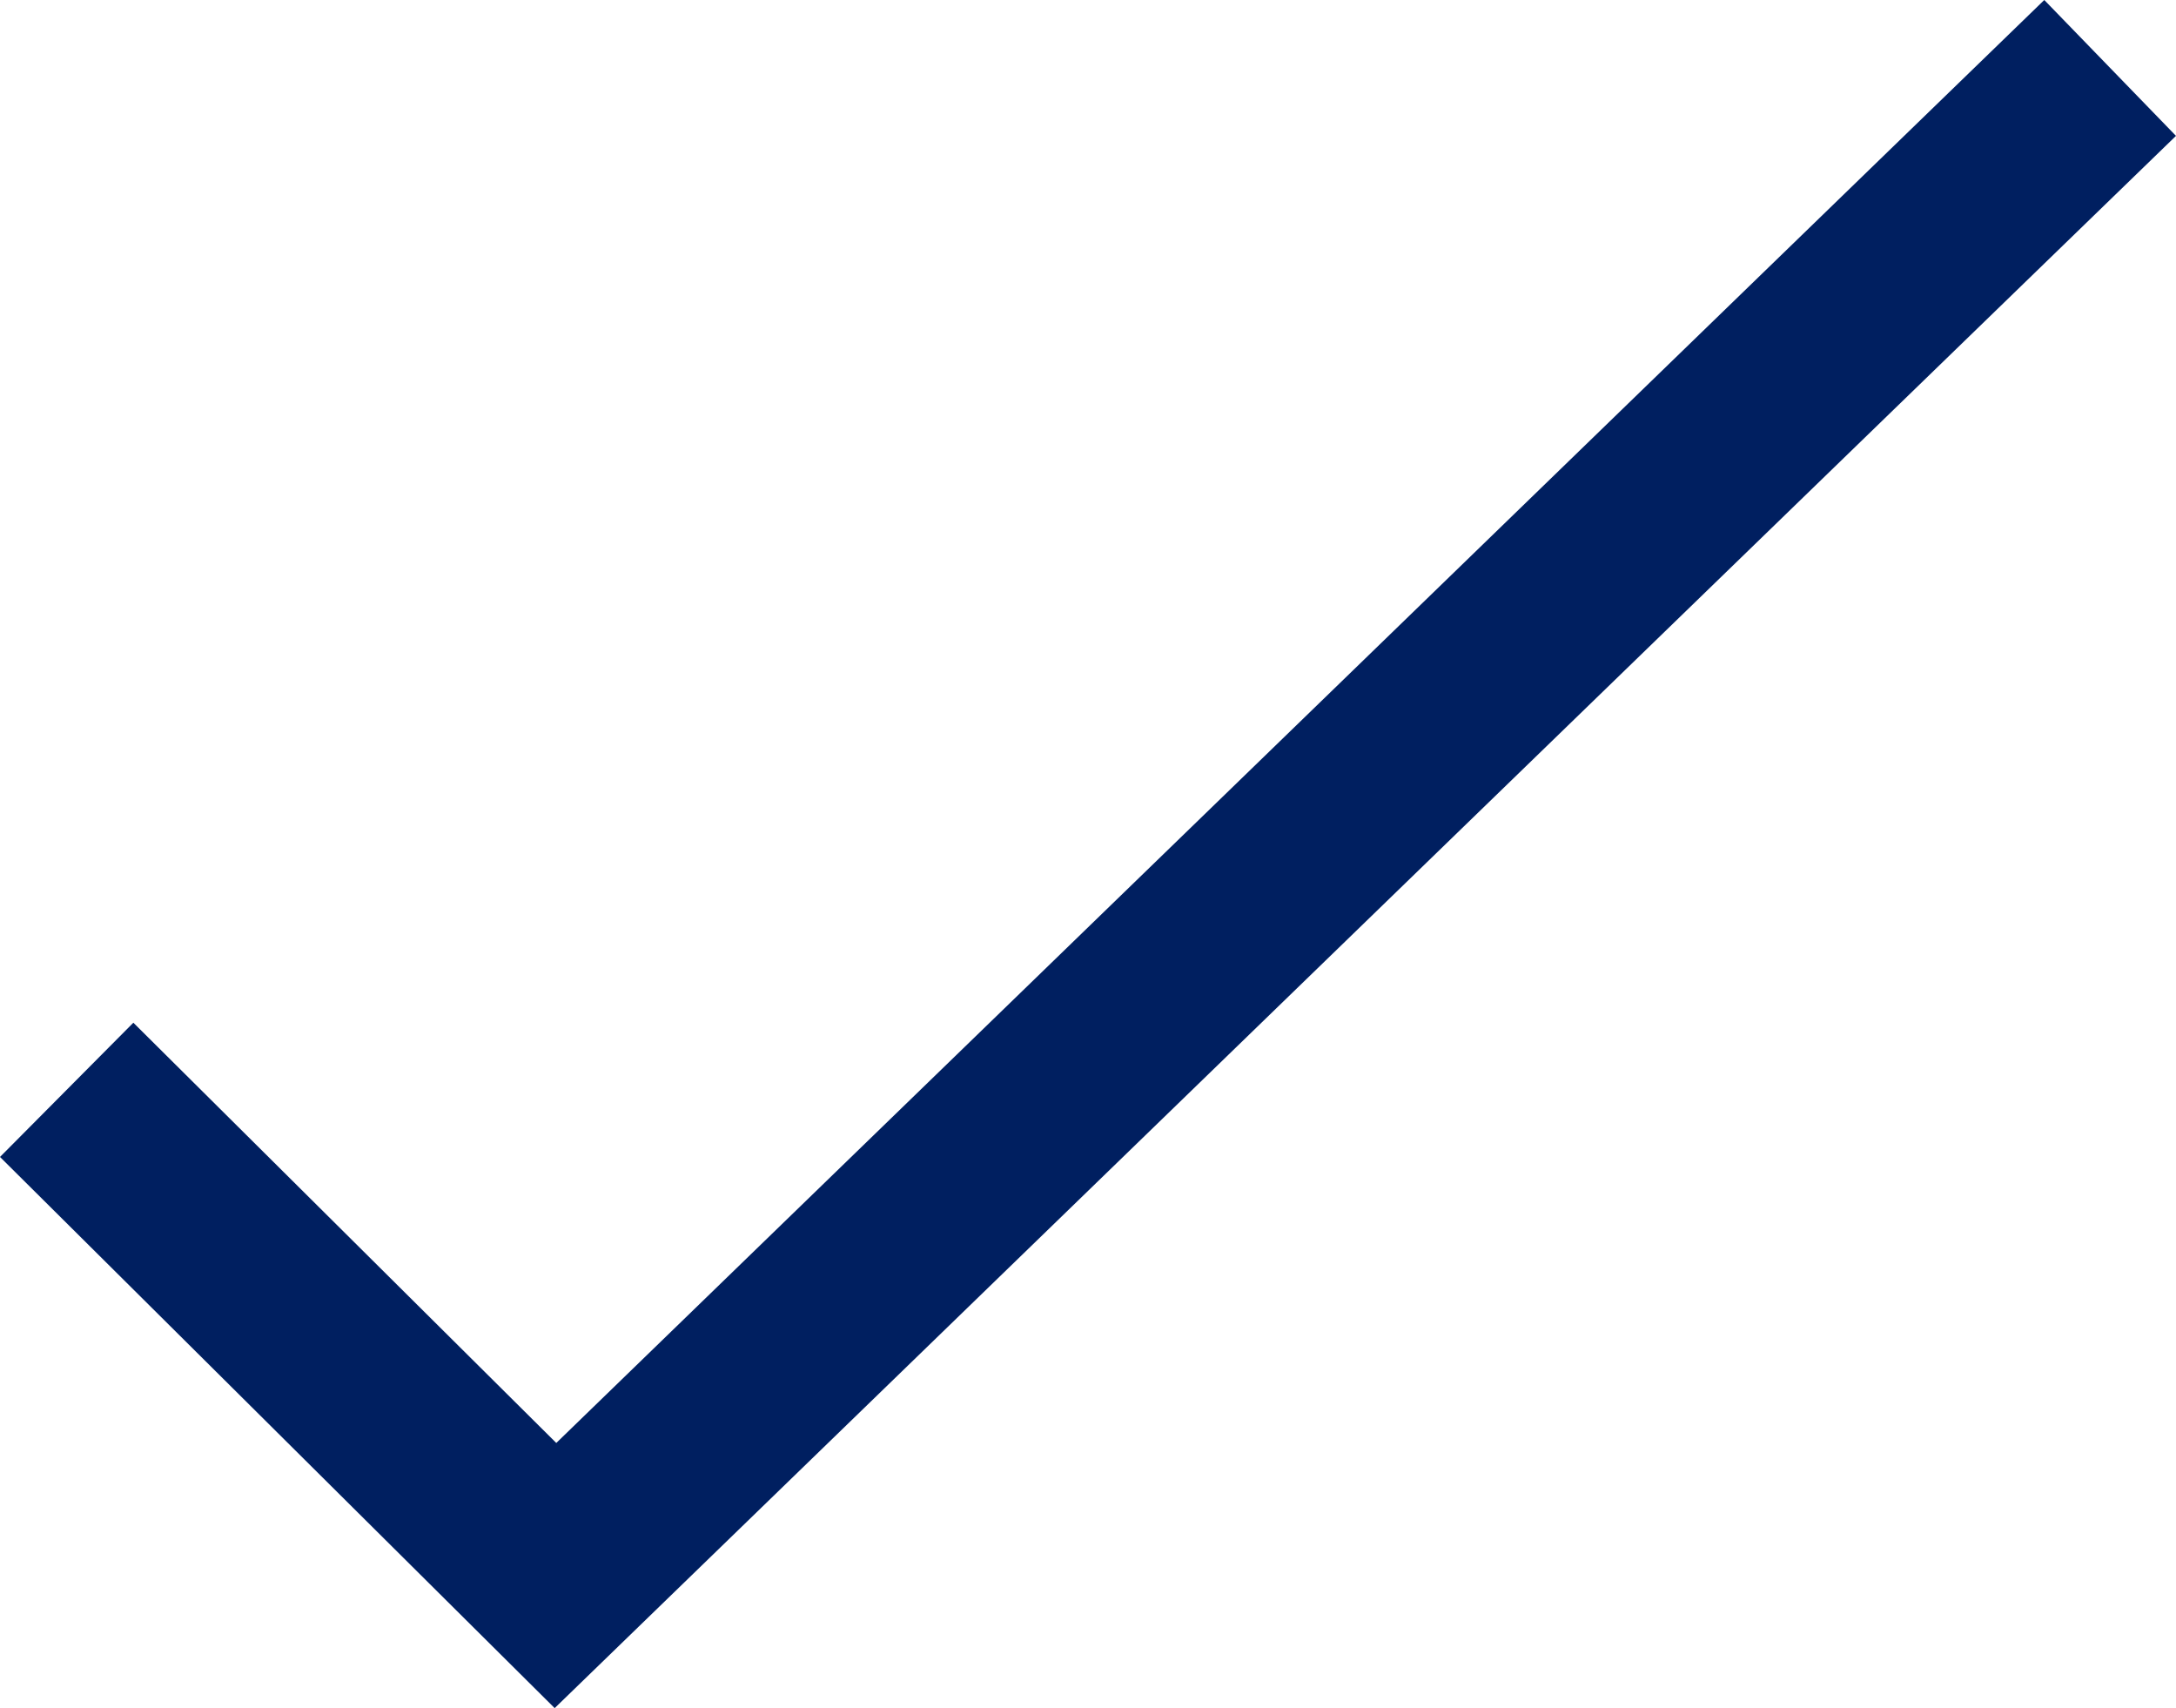 <svg xmlns="http://www.w3.org/2000/svg" width="92.004" height="72.21" viewBox="0 0 92.004 72.21">
  <path id="Path_47" data-name="Path 47" d="M1197.733,1026.667,1218.4,1047.2l65.733-63.733" transform="translate(-1194.914 -980.595)" fill="none" stroke="#001f60" stroke-width="8"/>
</svg>
